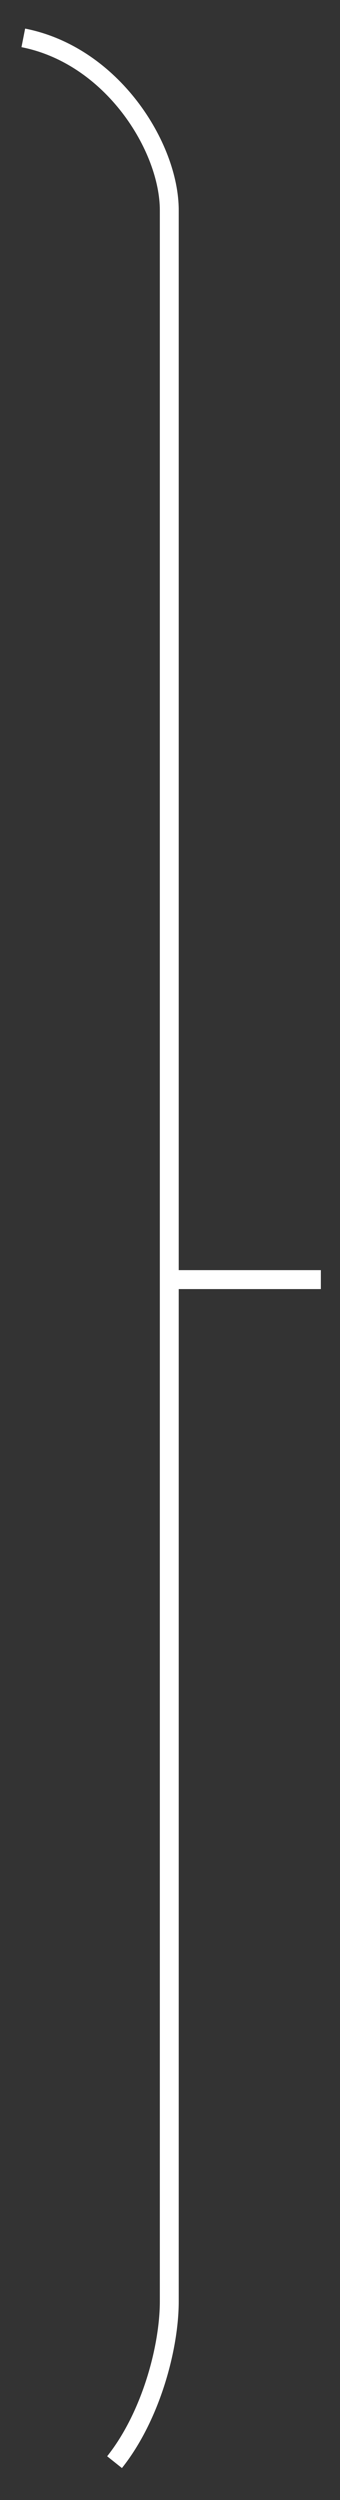 <svg width="9" height="66" viewBox="0 0 9 66" fill="none" xmlns="http://www.w3.org/2000/svg">
<rect x="0" y="0" width="9" height="66" fill="#333333" stroke="none"/>
<path d="M0.617 1C2.976 1.465 4.481 3.887 4.481 5.55C4.481 7.212 4.481 59.54 4.481 60.754C4.481 61.967 3.998 63.787 3.032 65" stroke="white" stroke-width="0.5"/>
<line x1="4.48" y1="33.781" x2="8.493" y2="33.781" stroke="white" stroke-width="0.5"/>
</svg>
